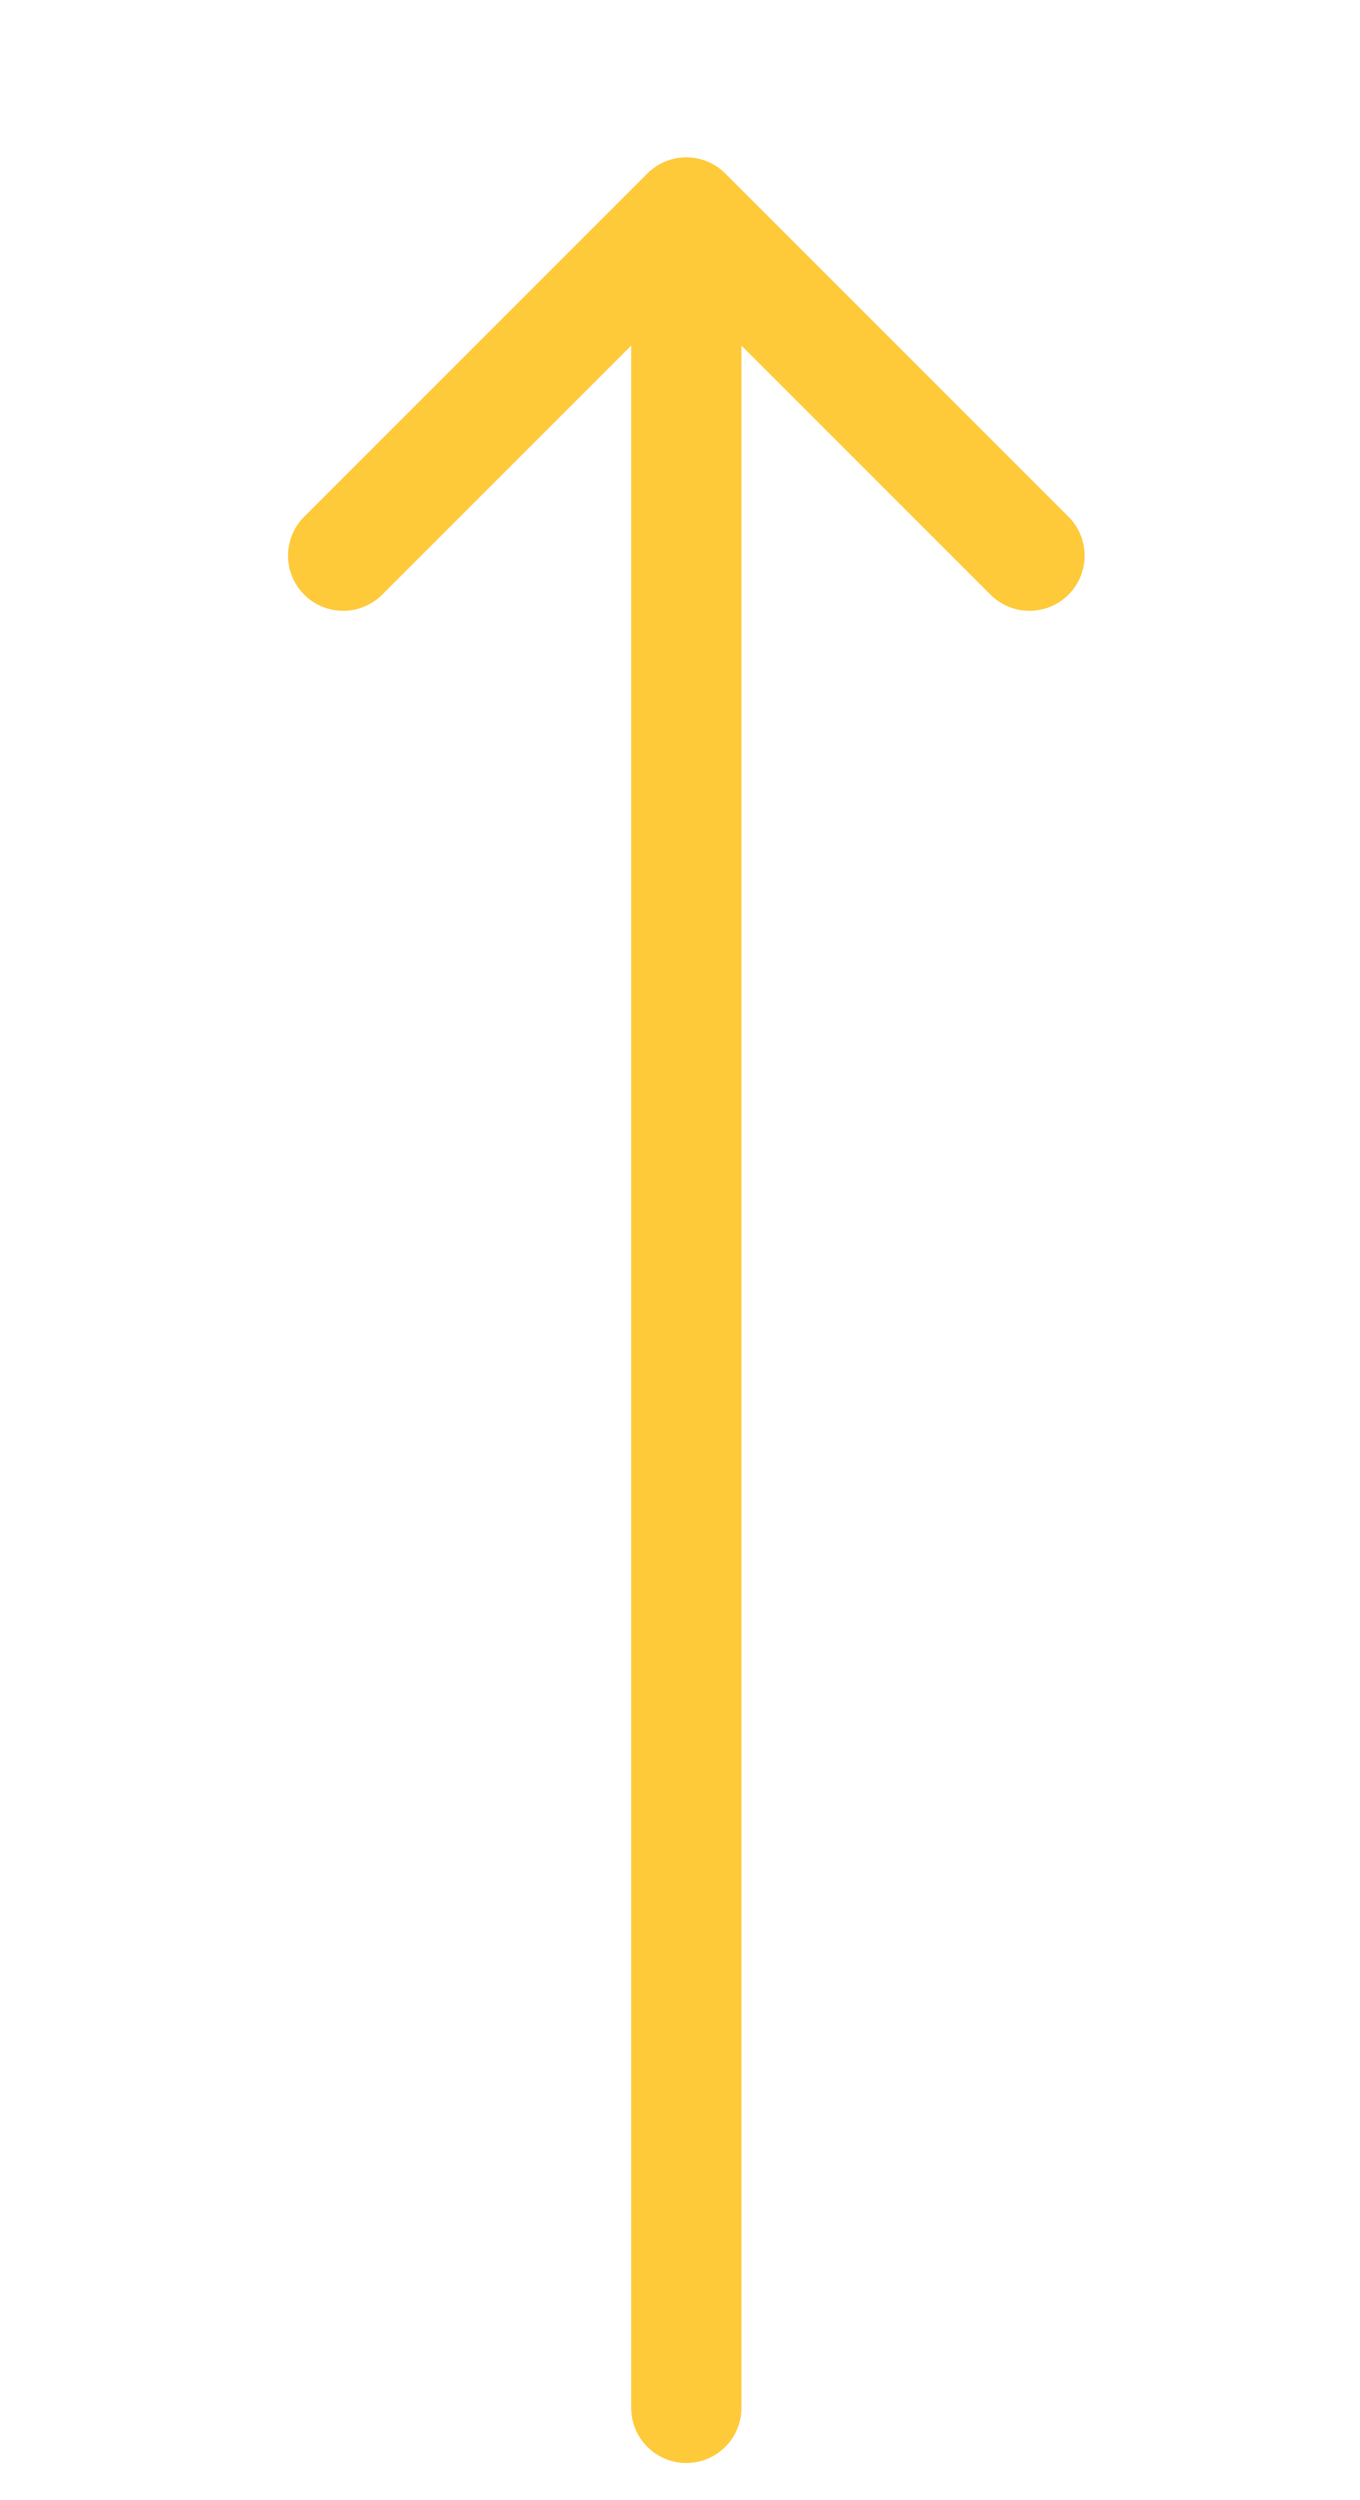 <?xml version="1.0" encoding="UTF-8"?> <svg xmlns="http://www.w3.org/2000/svg" width="37" height="68" viewBox="0 0 37 68" fill="none"><g clip-path="url(#clip0_4551_4786)"><path d="M18.672 65.5L18.672 5.78M18.672 5.78L9.336 15.116M18.672 5.78L28.008 15.116" stroke="#FECA3A" stroke-width="3" stroke-linecap="round" stroke-linejoin="round"></path></g><defs><clipPath id="clip0_4551_4786"><rect width="68" height="37" fill="white" transform="translate(0 68) rotate(-90)"></rect></clipPath></defs></svg> 